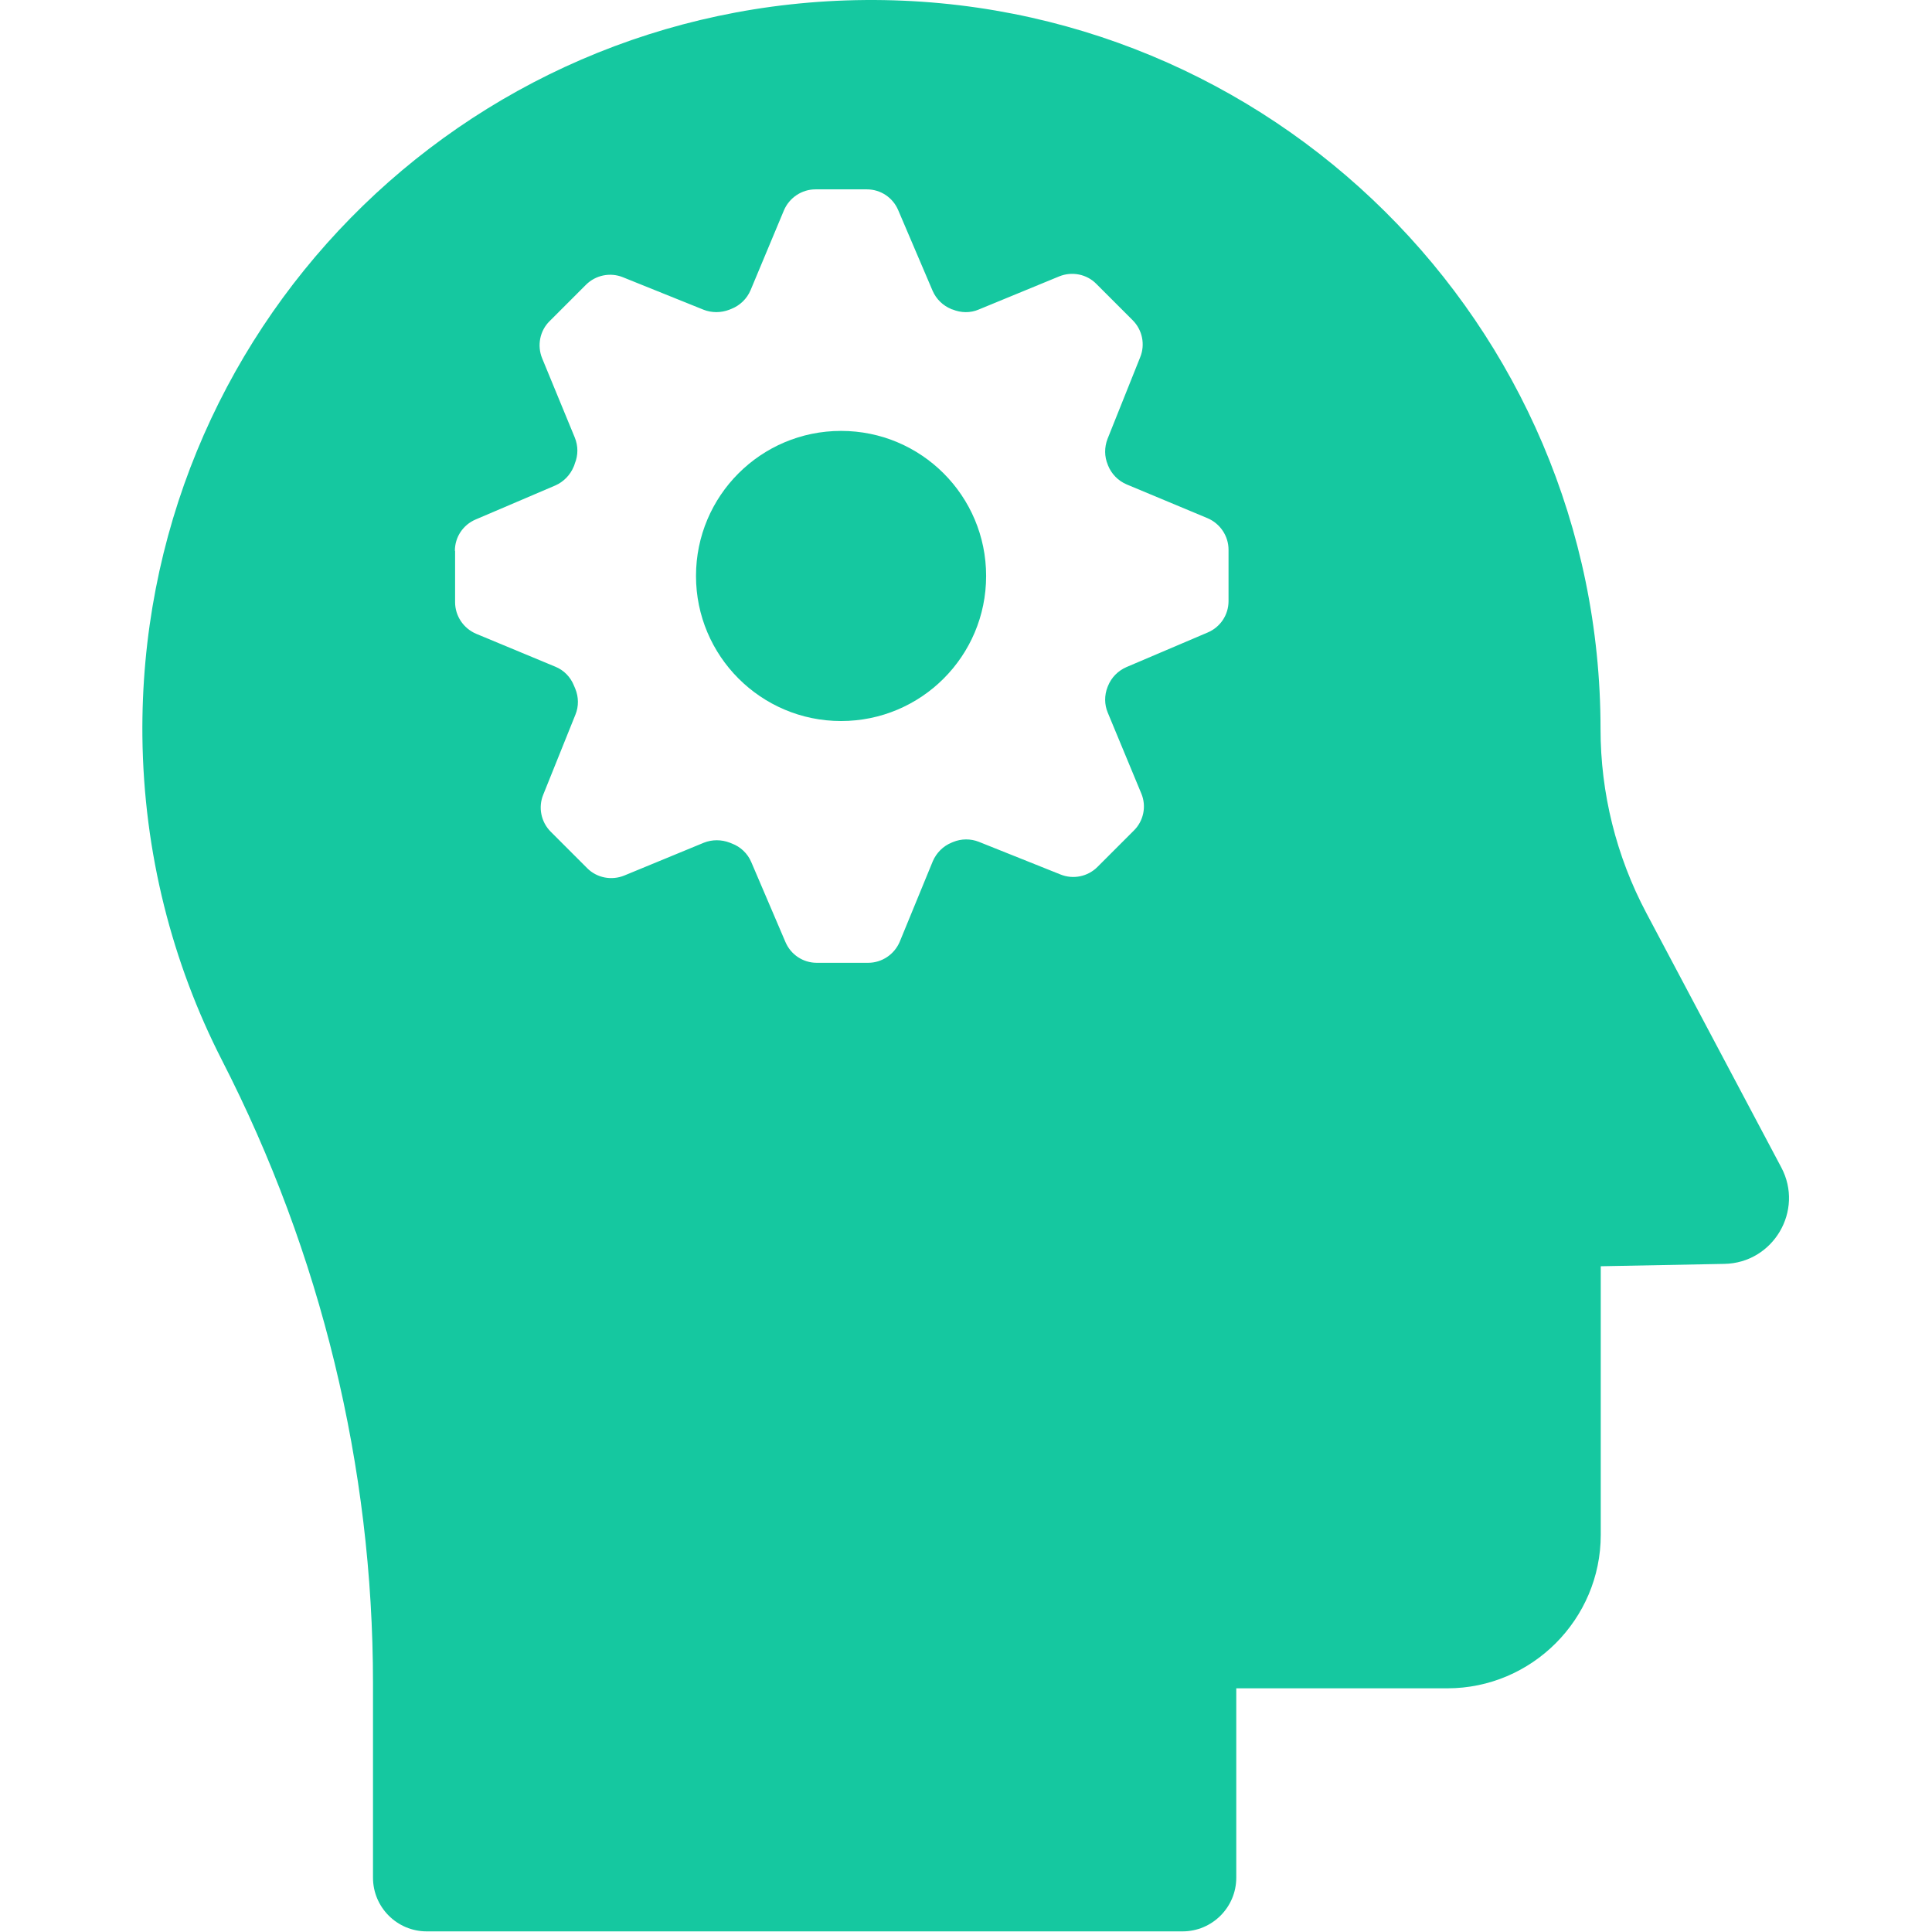 <?xml version="1.0" encoding="UTF-8"?> <svg xmlns="http://www.w3.org/2000/svg" width="899" height="899" viewBox="0 0 899 899" fill="none"> <g clip-path="url(#clip0)"> <path d="M391.363 335.511C428.662 335.511 458.863 305.312 458.863 268.011C458.863 230.711 428.663 200.511 391.363 200.511C354.063 200.511 323.863 230.711 323.863 268.011C323.863 305.211 354.063 335.511 391.363 335.511Z" fill="#15C8A0"></path> <path d="M173.563 783.311V873.711C173.563 887.511 184.763 898.711 198.563 898.711H550.263C564.063 898.711 575.263 887.511 575.263 873.711V785.611H673.463C712.763 785.611 744.862 753.51 744.862 714.211V589.211L802.362 588.111C825.162 587.711 839.562 563.31 828.862 543.211L766.062 424.811C752.062 398.412 744.762 369.011 744.762 339.211C744.762 150.911 591.362 -1.489 402.661 0.011C214.562 1.511 64.362 154.612 66.262 342.711C66.862 396.911 80.162 448.111 103.262 493.311C149.363 583.211 173.563 682.511 173.563 783.311ZM211.663 256.312C211.663 249.912 215.463 244.211 221.363 241.711L258.363 225.911C262.263 224.211 265.363 221.011 266.964 217.111C267.163 216.611 267.363 216.211 267.464 215.711C269.064 211.812 269.064 207.511 267.464 203.611L252.264 166.711C249.864 160.812 251.163 153.911 255.764 149.411L272.663 132.511C277.163 128.011 283.964 126.612 289.863 129.011L327.363 144.112C331.163 145.612 335.464 145.612 339.363 144.112C339.663 144.011 340.063 143.812 340.363 143.712C344.363 142.112 347.563 139.012 349.263 135.012L364.763 97.912C367.263 92.012 373.063 88.112 379.463 88.112H403.362C409.762 88.112 415.463 91.912 417.963 97.812L433.963 135.312C435.662 139.211 438.763 142.211 442.662 143.812C442.862 143.912 443.062 144.011 443.263 144.011C447.162 145.612 451.563 145.711 455.463 144.011L492.862 128.612C498.762 126.212 505.662 127.511 510.162 132.112L527.062 149.011C531.562 153.511 532.962 160.312 530.562 166.211L515.362 204.211C513.862 208.111 513.862 212.411 515.463 216.211C515.463 216.312 515.563 216.411 515.563 216.511C517.163 220.511 520.263 223.711 524.263 225.411L561.863 241.111C567.763 243.611 571.663 249.411 571.663 255.811V279.71C571.663 286.11 567.863 291.811 561.964 294.311L524.163 310.411C520.264 312.111 517.163 315.211 515.563 319.211L515.363 319.711C513.863 323.511 513.863 327.812 515.464 331.611L531.064 369.211C533.564 375.111 532.164 382.011 527.564 386.511L510.664 403.411C506.164 407.911 499.364 409.31 493.465 406.911L455.465 391.711C451.664 390.211 447.364 390.211 443.465 391.811C443.265 391.912 442.965 392.011 442.765 392.112C438.865 393.712 435.765 396.811 434.065 400.712L418.665 438.212C416.165 444.112 410.365 448.012 403.966 448.012H380.066C373.666 448.012 367.966 444.212 365.466 438.312L349.566 401.113C347.866 397.113 344.566 394.012 340.566 392.512C340.266 392.412 339.866 392.212 339.566 392.113C335.666 390.613 331.366 390.613 327.566 392.113L290.466 407.413C284.566 409.812 277.665 408.513 273.165 403.913L256.266 387.013C251.766 382.513 250.366 375.713 252.766 369.813L267.766 332.513C269.366 328.614 269.266 324.314 267.665 320.413C267.466 319.913 267.266 319.513 267.065 319.013C265.465 315.013 262.365 311.814 258.365 310.213L221.565 294.913C215.665 292.413 211.765 286.613 211.765 280.213V256.314H211.663V256.312Z" fill="#15C8A0"></path> </g> <defs> <clipPath id="clip0"> <rect width="898.711" height="898.711" fill="white"></rect> </clipPath> </defs> </svg> 